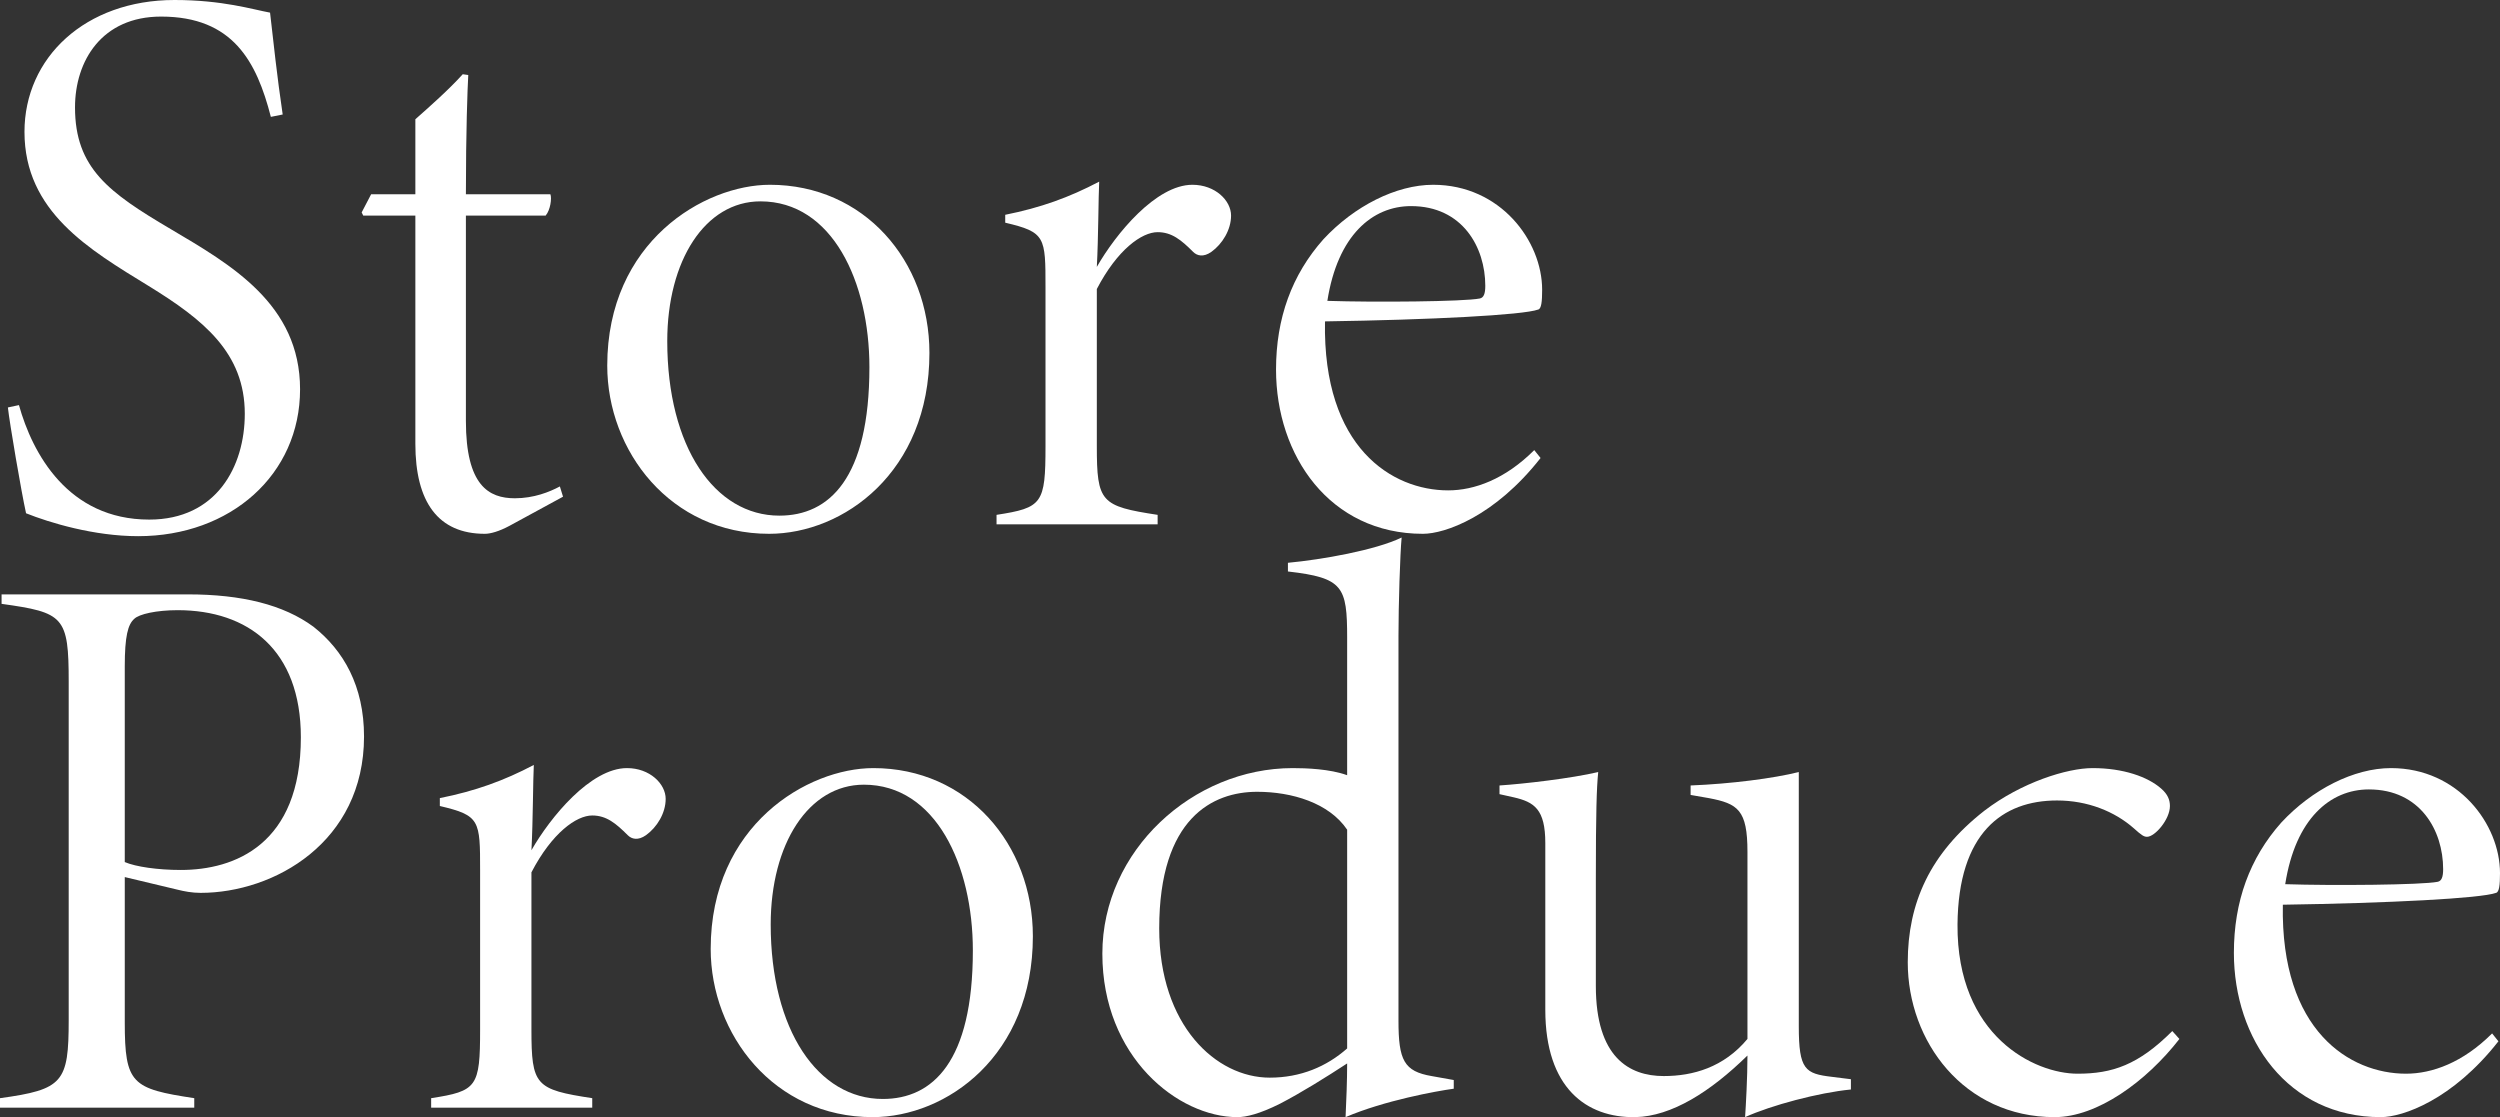 <?xml version="1.0" encoding="UTF-8"?><svg id="_レイヤー_2" xmlns="http://www.w3.org/2000/svg" viewBox="0 0 538.21 240.5"><rect x="0" y="0" width="538.21" height="240.5" fill="#333333" stroke="none"/><defs><style>.cls-1{fill:#fff;}</style></defs><g id="_レイヤー_1-2"><path class="cls-1" d="m58.31,25.16c-3.06-11.9-8.16-21.59-23.63-21.59-12.75,0-18.53,9.52-18.53,19.55,0,13.09,7.31,18.36,20.57,26.18,12.92,7.65,27.88,16.15,27.88,34.51s-14.96,31.62-34.85,31.62c-9.52,0-19.04-2.89-24.14-4.93-1.02-4.59-3.57-19.55-3.91-22.78l2.38-.51c2.89,10.37,10.54,24.65,28.05,24.65,14.45,0,20.57-11.39,20.57-22.78,0-13.09-8.84-20.23-20.74-27.54-12.75-7.82-26.69-15.98-26.69-33.15C5.27,12.41,18.36,0,37.57,0c10.37,0,16.83,2.04,20.57,2.72.68,5.95,1.53,13.94,2.72,21.93l-2.55.51Z"/><path class="cls-1" d="m109.65,113.22c-2.21,1.19-4.08,1.7-5.27,1.7-10.03,0-14.96-6.8-14.96-19.38v-49.13h-11.22l-.34-.68,2.04-3.91h9.52v-16.15c2.89-2.55,7.31-6.46,10.2-9.69l1.19.17c-.17,3.06-.51,12.07-.51,25.67h18.19c.34.85,0,3.4-1.02,4.59h-17.17v44.2c0,13.94,4.93,16.66,10.54,16.66,4.08,0,7.48-1.36,9.69-2.55l.68,2.21-11.56,6.29Z"/><path class="cls-1" d="m165.75,39.78c20.23,0,34.34,16.32,34.34,36.21,0,25.67-18.53,38.93-34.51,38.93-21.25,0-34.85-17.85-34.85-36.21,0-26.69,20.91-38.93,35.02-38.93Zm-2.04,3.57c-11.9,0-20.06,12.75-20.06,30.09,0,22.78,10.2,37.57,24.14,37.57,10.71,0,19.38-7.99,19.38-31.96,0-18.36-7.99-35.7-23.46-35.7Z"/><path class="cls-1" d="m249.22,112.88h-34.68v-2.04c9.86-1.53,10.54-2.38,10.54-14.79v-34.17c0-10.88,0-11.9-8.67-13.94v-1.7c7.65-1.53,13.77-3.74,20.23-7.14-.17,3.06-.17,12.07-.51,18.36,4.08-7.14,12.75-17.68,20.57-17.68,4.93,0,8.33,3.4,8.33,6.63,0,3.06-1.87,6.12-4.25,7.82-1.7,1.19-3.06.85-3.91,0-2.55-2.55-4.59-4.25-7.65-4.25-3.4,0-8.67,3.74-13.09,12.24v33.83c0,12.07.85,12.92,13.09,14.79v2.04Z"/><path class="cls-1" d="m331.66,98.6c-9.86,12.58-20.57,16.32-25.33,16.32-20.06,0-31.62-16.83-31.62-35.36,0-11.05,3.4-20.4,10.2-28.05,6.63-7.14,15.64-11.73,23.63-11.73,14.45,0,23.46,12.07,23.46,22.61,0,2.55-.17,4.08-.85,4.25-3.23,1.19-23.12,2.21-45.9,2.55-.51,27.2,14.45,36.38,26.52,36.38,5.61,0,12.24-2.38,18.53-8.67l1.36,1.7Zm-27.88-54.23c-8.33,0-15.81,6.29-18.02,20.4,10.2.34,29.41.17,32.81-.51.85-.17,1.19-1.02,1.19-2.72,0-8.33-4.93-17.17-15.98-17.17Z"/><path class="cls-1" d="m40.46,127.96c11.56,0,20.57,2.21,27.03,6.97,6.46,5.1,10.88,12.75,10.88,23.63,0,22.78-19.38,33.66-35.19,33.66-1.87,0-3.57-.34-4.93-.68l-11.39-2.72v31.28c0,13.26,1.53,14.28,14.96,16.32v2.04H0v-2.04c13.6-1.87,14.79-3.4,14.79-16.83v-72.76c0-14.11-1.02-14.96-14.45-16.83v-2.04h40.12Zm-13.6,57.63c2.38,1.02,7.14,1.7,12.07,1.7,11.56,0,25.84-5.44,25.84-28.56,0-18.87-11.39-27.37-26.52-27.37-4.59,0-8.33.85-9.35,1.87-1.36,1.19-2.04,3.74-2.04,10.2v42.16Z"/><path class="cls-1" d="m127.5,238.46h-34.68v-2.04c9.86-1.53,10.54-2.38,10.54-14.79v-34.17c0-10.88,0-11.9-8.67-13.94v-1.7c7.65-1.53,13.77-3.74,20.23-7.14-.17,3.06-.17,12.07-.51,18.36,4.08-7.14,12.75-17.68,20.57-17.68,4.93,0,8.33,3.4,8.33,6.63,0,3.06-1.87,6.12-4.25,7.82-1.7,1.19-3.06.85-3.91,0-2.55-2.55-4.59-4.25-7.65-4.25-3.4,0-8.67,3.74-13.09,12.24v33.83c0,12.07.85,12.92,13.09,14.79v2.04Z"/><path class="cls-1" d="m188.02,165.36c20.23,0,34.34,16.32,34.34,36.21,0,25.67-18.53,38.93-34.51,38.93-21.25,0-34.85-17.85-34.85-36.21,0-26.69,20.91-38.93,35.02-38.93Zm-2.04,3.57c-11.9,0-20.06,12.75-20.06,30.09,0,22.78,10.2,37.57,24.14,37.57,10.71,0,19.38-7.99,19.38-31.96,0-18.36-7.99-35.7-23.46-35.7Z"/><path class="cls-1" d="m312.97,234.38c-3.74.51-14.96,2.55-23.29,6.12.17-3.74.34-7.82.34-11.56-4.42,2.89-9.86,6.29-14.45,8.67-4.42,2.21-7.31,2.89-9.18,2.89-12.75,0-29.07-12.92-29.07-35.19s19.55-39.95,40.97-39.95c2.89,0,7.99.17,11.73,1.53v-29.58c0-11.05-.85-12.92-12.75-14.28v-1.87c7.31-.68,18.87-2.72,24.48-5.44-.34,3.57-.68,14.62-.68,21.25v82.79c0,8.5,1.19,10.88,7.14,11.9l4.76.85v1.87Zm-22.95-55.76c-3.91-5.78-11.9-8.16-19.38-8.16-9.52,0-21.08,5.61-21.08,29.41,0,20.91,12.24,32.13,23.8,32.13,6.63,0,12.24-2.38,16.66-6.29v-47.09Z"/><path class="cls-1" d="m398.47,234.55c-6.97.68-17.17,3.4-22.78,5.95.17-2.55.51-8.5.51-13.26-7.99,7.82-16.32,13.09-24.14,13.26-10.54.17-19.38-6.29-19.38-23.12v-35.87c0-7.31-2.38-8.84-6.8-9.86l-3.06-.68v-1.87c5.27-.34,15.47-1.53,21.25-2.89-.34,3.4-.51,8.67-.51,22.95v23.12c0,15.3,7.14,19.38,14.62,19.38,6.29,0,12.92-1.87,18.02-7.99v-40.29c0-9.01-2.04-10.37-8.33-11.56l-3.91-.68v-2.04c8.67-.34,17.85-1.53,23.29-2.89v54.74c0,9.35,1.36,10.2,7.14,10.88l4.08.51v2.21Z"/><path class="cls-1" d="m469.19,223.67c-7.14,9.18-17.68,16.83-26.86,16.83-19.55,0-31.62-16.32-31.62-33.32,0-12.75,4.76-23.46,16.49-32.64,7.99-6.12,17.85-9.18,23.29-9.18,6.63,0,11.9,1.87,14.79,4.42,1.36,1.19,1.87,2.38,1.87,3.74,0,2.89-3.23,6.63-4.93,6.63-.68,0-1.19-.34-2.89-1.87-4.08-3.57-9.86-5.95-16.49-5.95-11.73,0-21.25,6.97-21.42,26.69-.17,24.14,16.66,32.13,25.84,32.13,7.48,0,13.09-1.87,20.4-9.18l1.53,1.7Z"/><path class="cls-1" d="m537.87,224.18c-9.86,12.58-20.57,16.32-25.33,16.32-20.06,0-31.62-16.83-31.62-35.36,0-11.05,3.4-20.4,10.2-28.05,6.63-7.14,15.64-11.73,23.63-11.73,14.45,0,23.46,12.07,23.46,22.61,0,2.55-.17,4.08-.85,4.25-3.23,1.19-23.12,2.21-45.9,2.55-.51,27.2,14.45,36.38,26.52,36.38,5.61,0,12.24-2.38,18.53-8.67l1.36,1.7Zm-27.88-54.23c-8.33,0-15.81,6.29-18.02,20.4,10.2.34,29.41.17,32.81-.51.85-.17,1.19-1.02,1.19-2.72,0-8.33-4.93-17.17-15.98-17.17Z"/></g></svg>